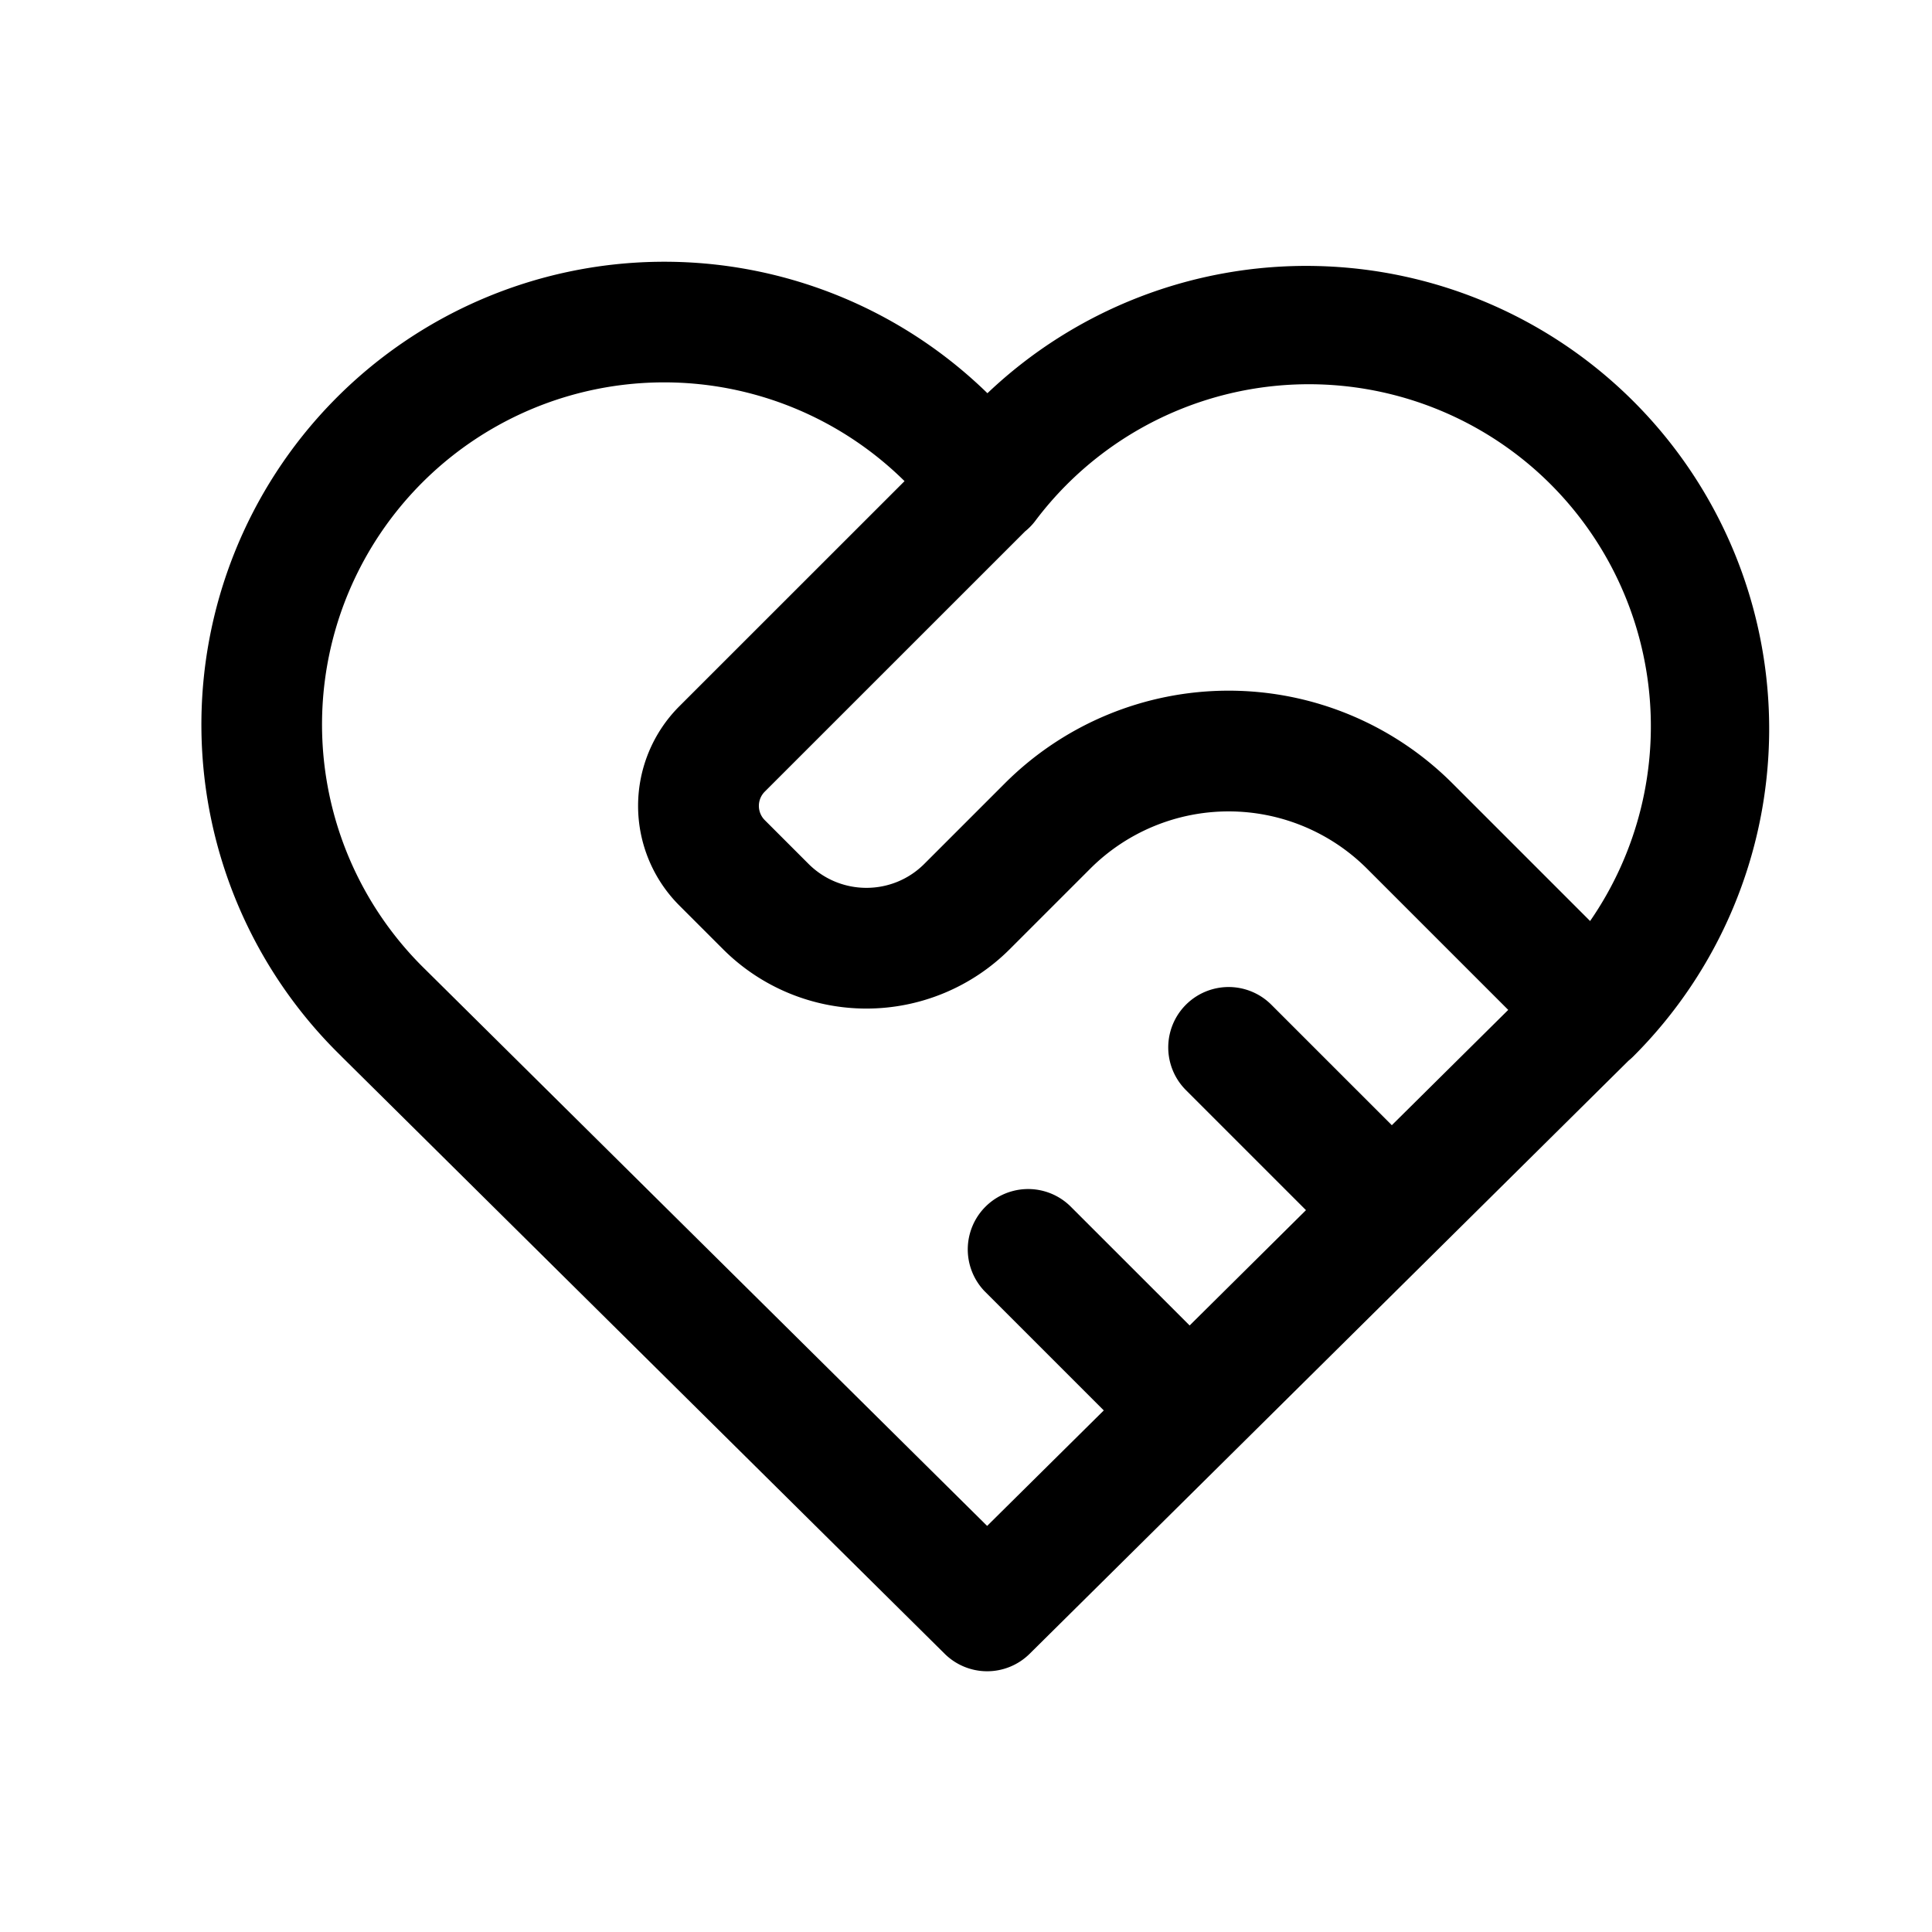 <svg xmlns="http://www.w3.org/2000/svg" width="32" height="32" viewBox="0 0 32 32">
  <path fill-rule="evenodd" d="M11.6 6.365a5.667 5.667 0 0 0-4.552 9.696l.006.006 9.296 9.207 1.932-1.913-1.972-1.972a1 1 0 0 1 1.414-1.414l1.98 1.979 1.927-1.91-1.988-1.988a1 1 0 0 1 1.414-1.415l1.996 1.996 1.928-1.91-2.338-2.338a3.243 3.243 0 0 0-4.586 0l-1.333 1.333a3.358 3.358 0 0 1-4.748 0l-.724-.724a2.334 2.334 0 0 1 0-3.3l3.73-3.729a5.668 5.668 0 0 0-3.381-1.604Zm5.378 2.437-4.311 4.31a.334.334 0 0 0 0 .472l.724.724c.53.53 1.39.53 1.919 0l1.333-1.333a5.243 5.243 0 0 1 7.414 0l2.28 2.28a5.67 5.67 0 0 0-.924-7.487 5.668 5.668 0 0 0-8.263.856c-.05.067-.108.126-.172.178Zm9.996 8.766a.991.991 0 0 0 .077-.069A7.667 7.667 0 0 0 16.355 6.513 7.666 7.666 0 1 0 5.65 17.491l.003.004 9.994 9.897a1 1 0 0 0 1.407 0l9.92-9.824Z" clip-rule="evenodd"/>
</svg>
